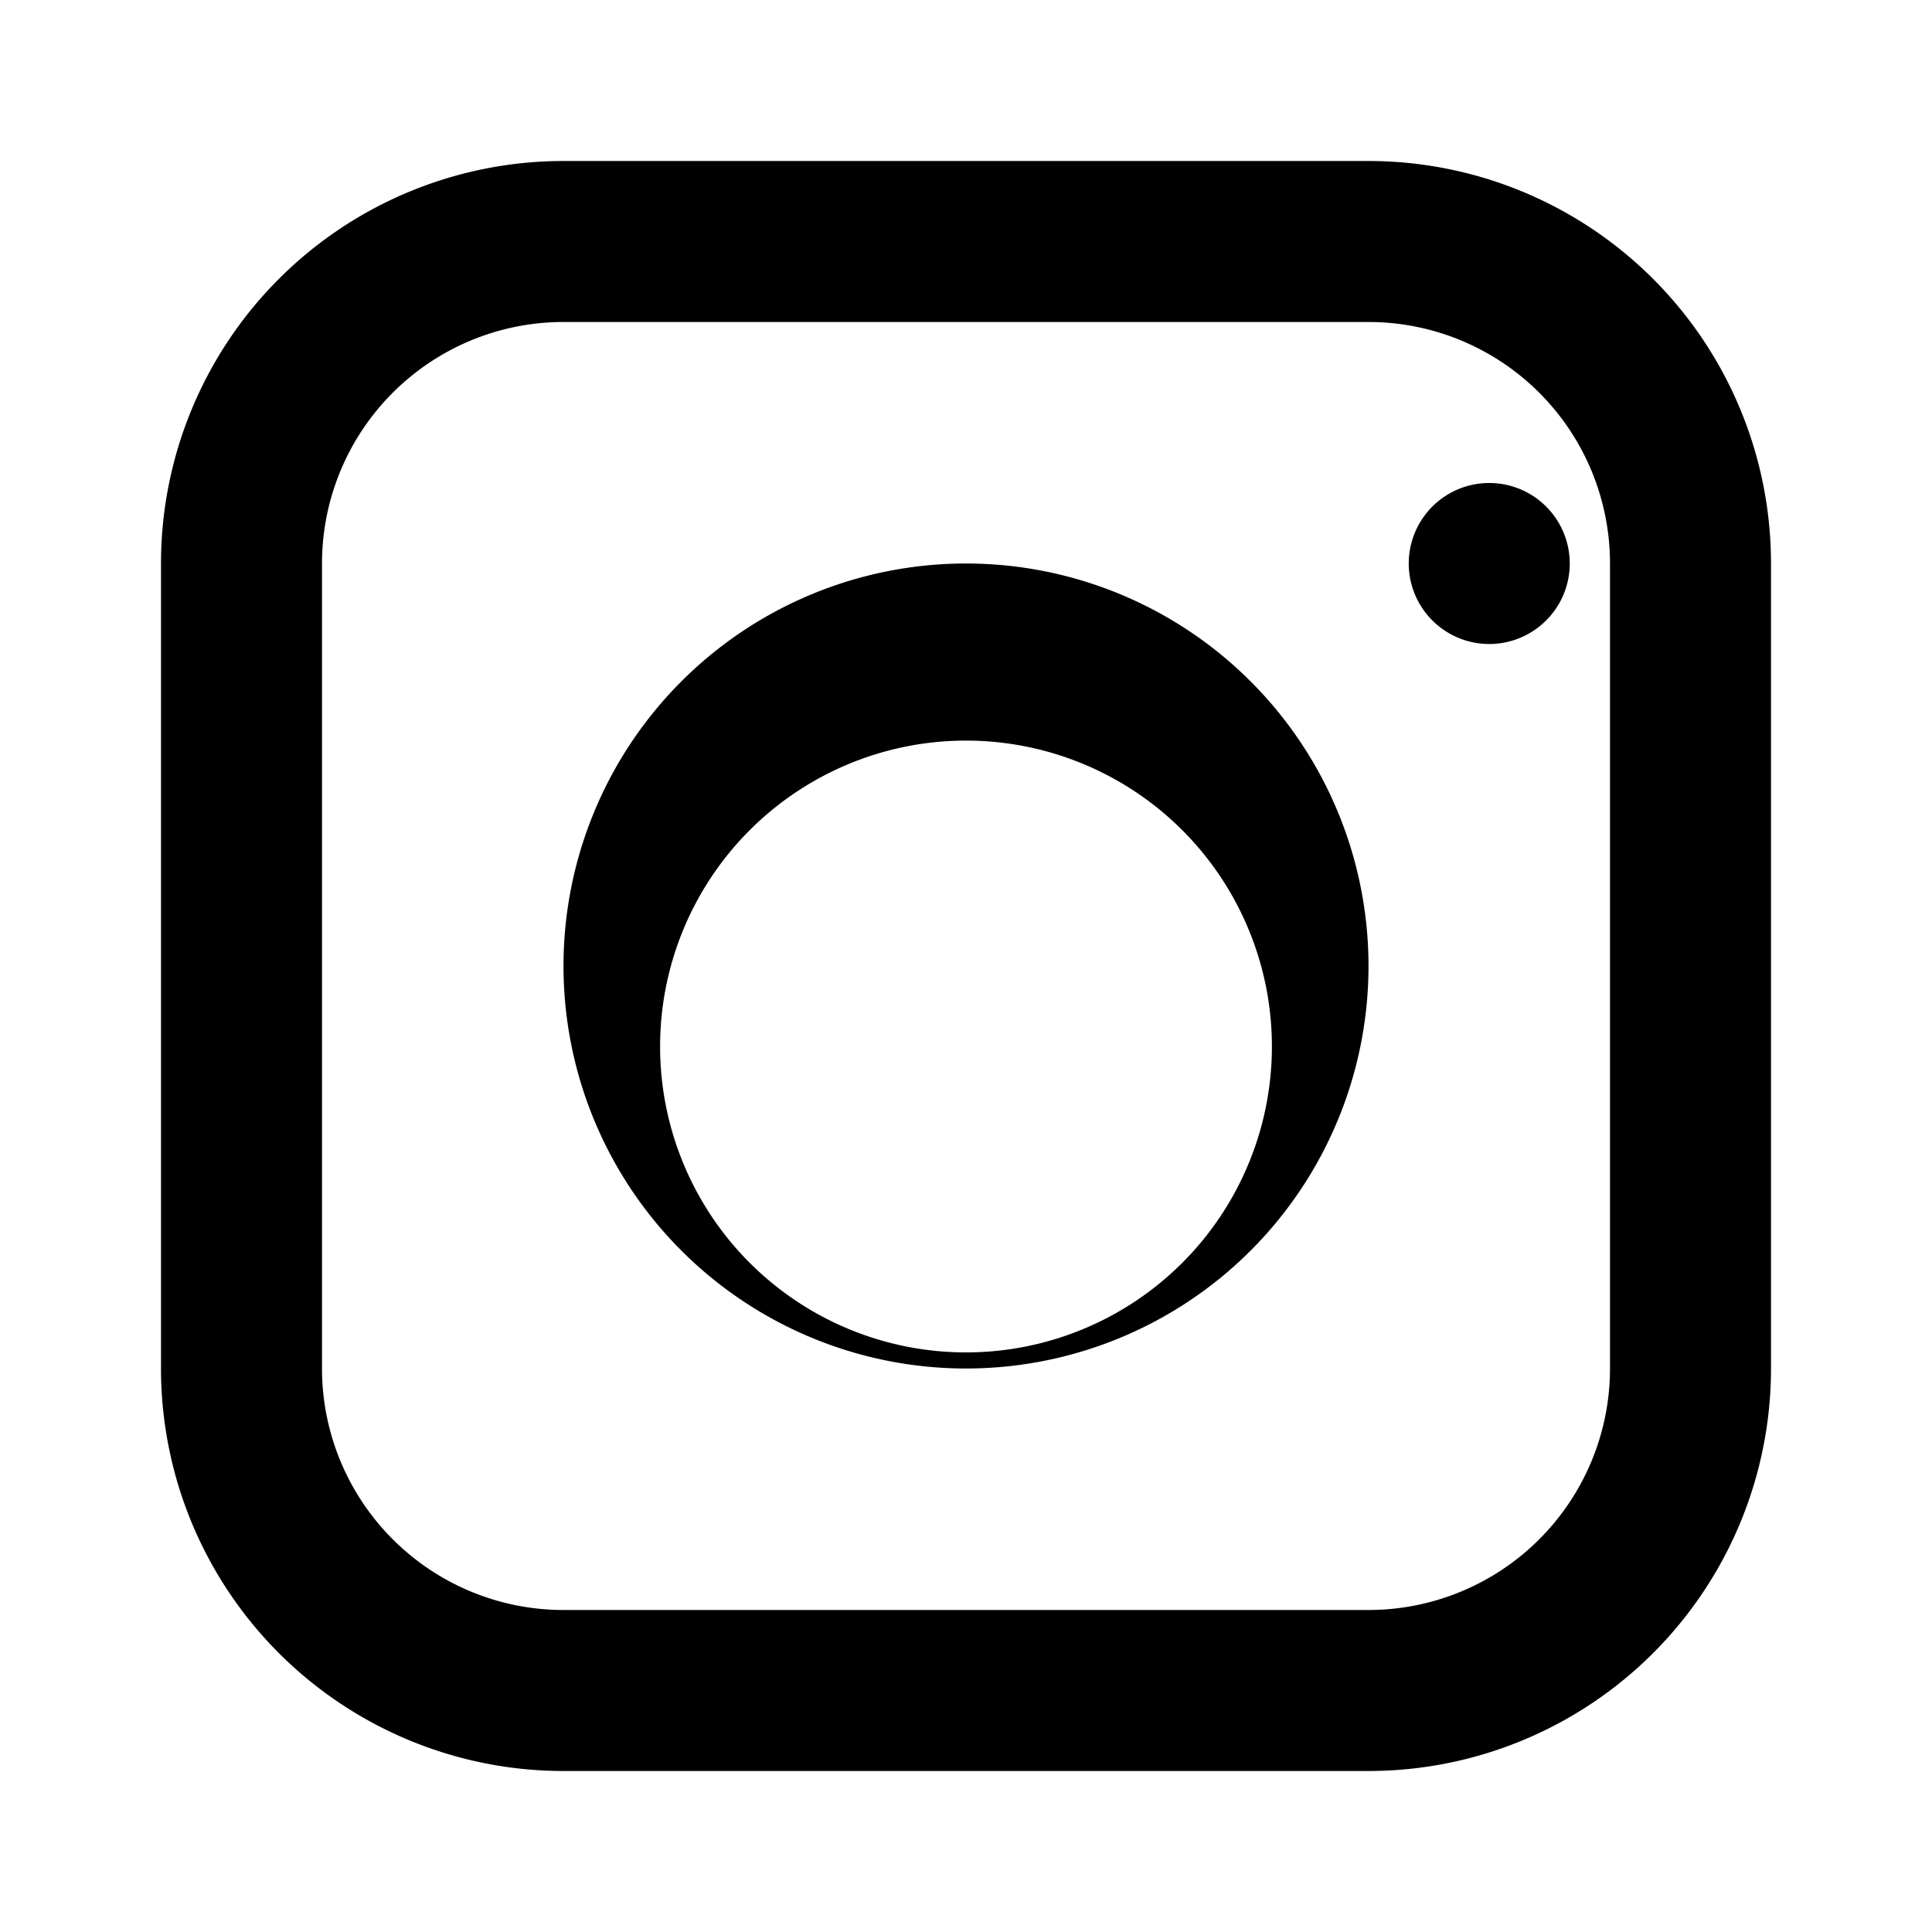 <svg xmlns="http://www.w3.org/2000/svg" viewBox="0 0 24 24" fill="currentColor"><path d="M7 2h10a5 5 0 0 1 5 5v10a5 5 0 0 1-5 5H7a5 5 0 0 1-5-5V7a5 5 0 0 1 5-5zm0 2a3 3 0 0 0-3 3v10a3 3 0 0 0 3 3h10a3 3 0 0 0 3-3V7a3 3 0 0 0-3-3H7zm5 3a5 5 0 1 1 0 10 5 5 0 0 1 0-10zm0 2.2A2.8 2.8 0 1 0 12 16.8 2.8 2.8 0 0 0 12 9.2zM18.5 6a1 1 0 1 1 0 2 1 1 0 0 1 0-2z"/></svg>